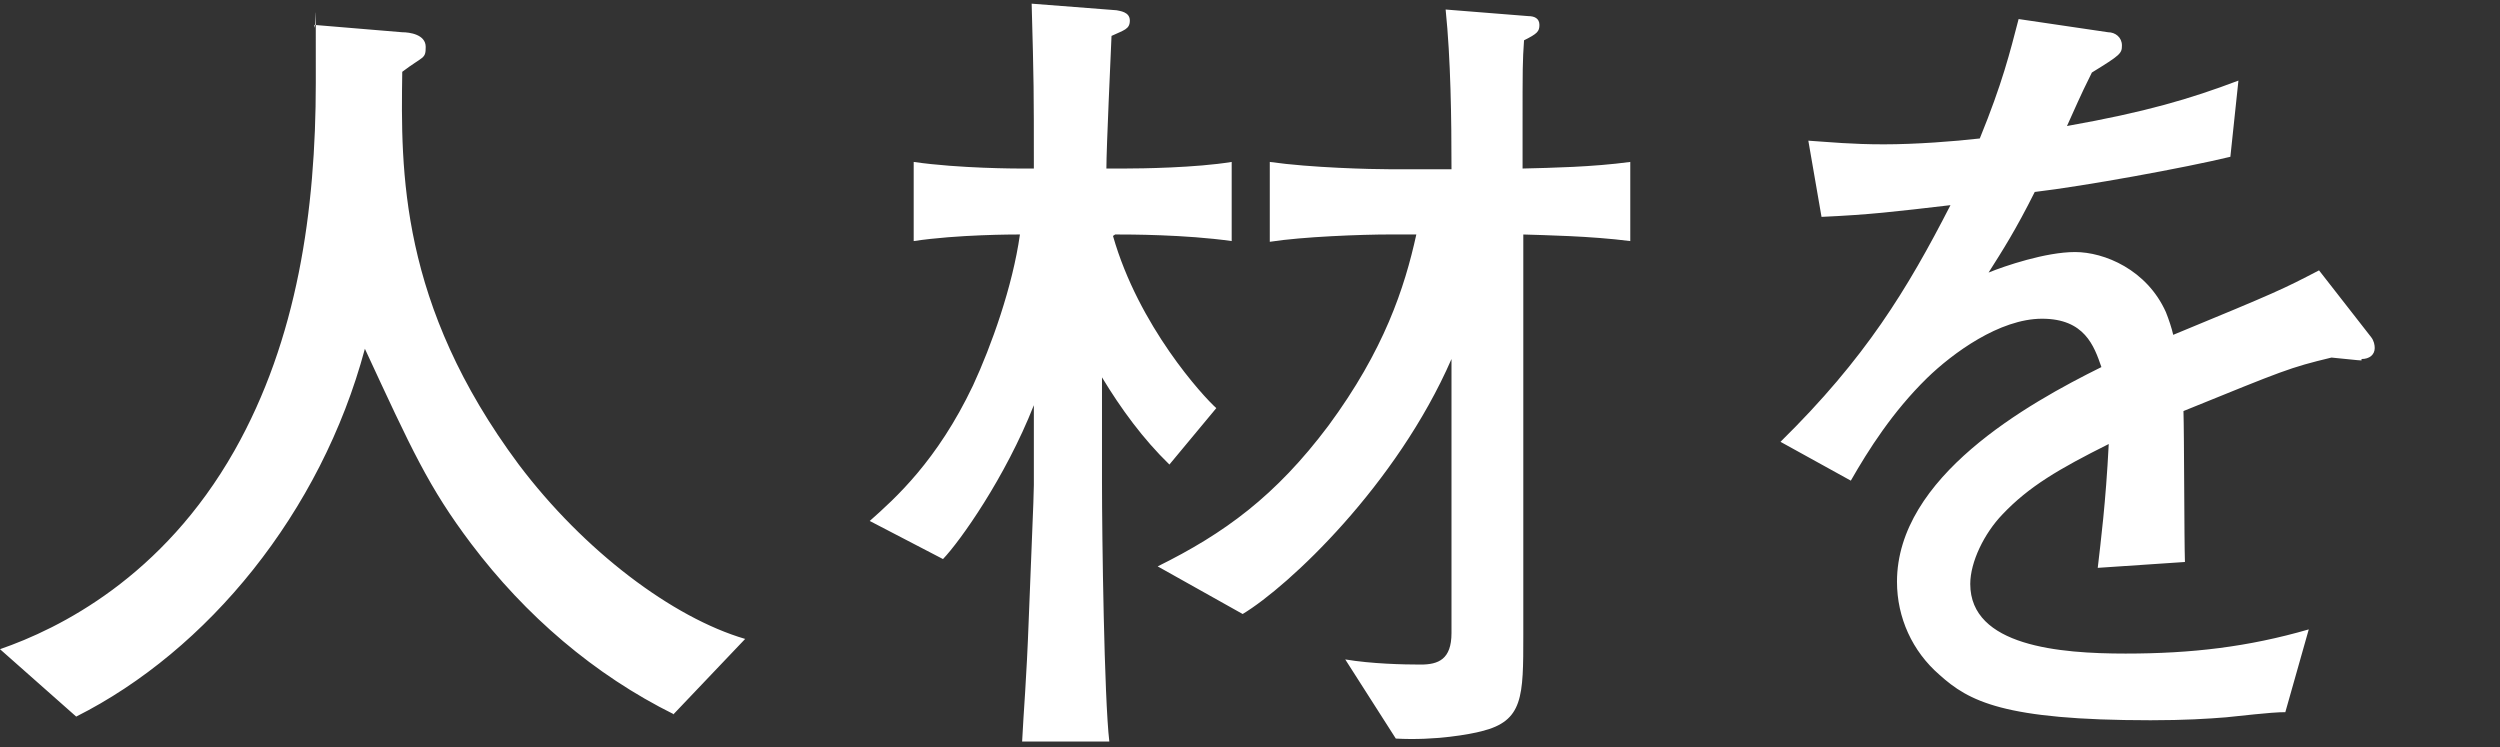 <?xml version="1.0" encoding="UTF-8"?>
<svg xmlns="http://www.w3.org/2000/svg" version="1.1" viewBox="0 0 341.2 102">
  <rect x="0" y="0" width="341.2" height="102" fill="#333333" stroke="none"/>
  <defs>
    <style>
      .cls-1 {
        fill: #fff;
      }
    </style>
  </defs>
  <!-- Generator: Adobe Illustrator 28.6.0, SVG Export Plug-In . SVG Version: 1.2.0 Build 709)  -->
  <g>
    <g id="_レイヤー_1" data-name="レイヤー_1">
      <g id="_レイヤー_1-2" data-name="_レイヤー_1">
        <g id="a">
          <path class="cls-1" d="M92,97.5c-10.9-5.4-20.3-13.5-27.7-23.3-5.8-7.7-8.1-12.8-14.5-26.6-6,22.4-21.5,41.2-39.4,50.2L0,88.6c8.1-2.8,22.2-9.8,32-27.1,8.6-15.2,11.1-32.8,11.1-50.2s0-5.4-.2-7.9l12,1c1,0,3.2.3,3.2,2s-.3,1.2-3.2,3.4c-.2,13.5-.4,31.7,15.9,53.6,8.9,11.8,21,20.9,30.9,23.8l-9.8,10.3h.1ZM151.9,32.2c3.5,12.3,12.3,21.9,14.1,23.5l-6.4,7.7c-3.6-3.5-6.6-7.6-9.2-11.9v14.4c0,7.2.3,29.4,1,35.3h-11.9c.2-4.1.6-8.4.9-16.6s.7-16.7.7-18.4v-10.9c-3.9,9.9-10.1,18.6-12.4,21l-10-5.2c3.5-3.1,9.2-8.2,14.1-18.5,2.5-5.4,5.4-13.5,6.4-20.6-.8,0-8.5,0-14.5.9v-10.8c6.2.9,14.3.9,14.4.9h2c0-10.9,0-11.6-.3-22.5l11.6.9c.4.1,1.8.2,1.8,1.4s-.8,1.3-2.5,2.1c-.1,2.5-.7,15.3-.7,18.1h2.5c2.3,0,9.7-.1,14.6-.9v10.8c-6.4-.9-14-.9-15.9-.9l-.3.2h0ZM207.9,31.9v54.8c0,8.4,0,11.7-5.7,13.1-1.5.4-6.3,1.3-11.7,1l-6.9-10.8c3.6.6,7.9.7,10.3.7s4.2-.7,4.2-4.3v-37.4c-7.5,17.2-22.2,31-28.5,34.8l-11.6-6.5c9.1-4.5,16.1-9.6,23.3-19.2,7.6-10.3,10.4-18.8,12-26.1h-3.6c-3.9,0-11.9.3-16.4,1v-10.9c5.6.8,13.9,1,16.4,1h8.4c0-6.9-.1-15-.8-21.8l11.3.9c.8,0,1.5.3,1.5,1.2s-.3,1.2-2.1,2.1c-.2,2.9-.2,3.7-.2,11.8v5.7c4-.1,9.5-.2,14.7-.9v10.8c-5.5-.7-11.7-.8-14.7-.9h.1ZM322.4,49.2c-.5,0-3-.3-4.2-.4-5.8,1.4-6.4,1.7-20.2,7.3.1,3.2.1,17.7.2,20.6l-11.9.8c.4-3.5,1.1-8.9,1.5-16.9-6.8,3.4-10.9,5.8-14.5,9.6-2.5,2.6-4.4,6.5-4.4,9.5,0,8.5,12.2,9.5,21.2,9.5s16.7-.9,25-3.3l-3.2,11.3c-.9,0-1.6,0-8.1.7-2.5.2-5.6.4-10.3.4-20.1,0-24.8-2.6-28.8-6.2-3.7-3.2-5.8-7.8-5.8-12.7,0-14.3,17.8-24.3,27.9-29.3-1-2.9-2.3-6.6-8.1-6.6s-12.2,4.7-15.7,8.1c-4.7,4.6-8,9.8-10.4,14l-9.6-5.3c11.6-11.4,17.3-20.8,23.2-32.3-7.7.9-11,1.3-17.6,1.6l-1.8-10.4c3,.2,5.9.5,10.3.5s9.6-.4,13.1-.8c3.1-7.6,4.1-11.7,5.3-16.3l12.2,1.8c1,0,1.9.7,1.9,1.8s-.2,1.3-4.1,3.7c-1.8,3.6-2.2,4.7-3.4,7.3,10.7-1.9,16.8-3.7,23.4-6.2l-1.1,10.4c-6.2,1.5-19.9,4-26.7,4.8-2.6,5.2-4.4,8-6.3,11,2.2-.9,7.8-2.8,11.8-2.8s9.8,2.4,12.4,8.2c.4,1,.8,2.2,1,3.1,14.3-5.9,14.9-6.2,19.9-8.8l7.1,9.1c.4.5.5,1.1.5,1.5,0,.9-.7,1.5-1.8,1.5h0v.2h.1Z"/>
        </g>
      </g>
    </g>
  </g>
</svg>